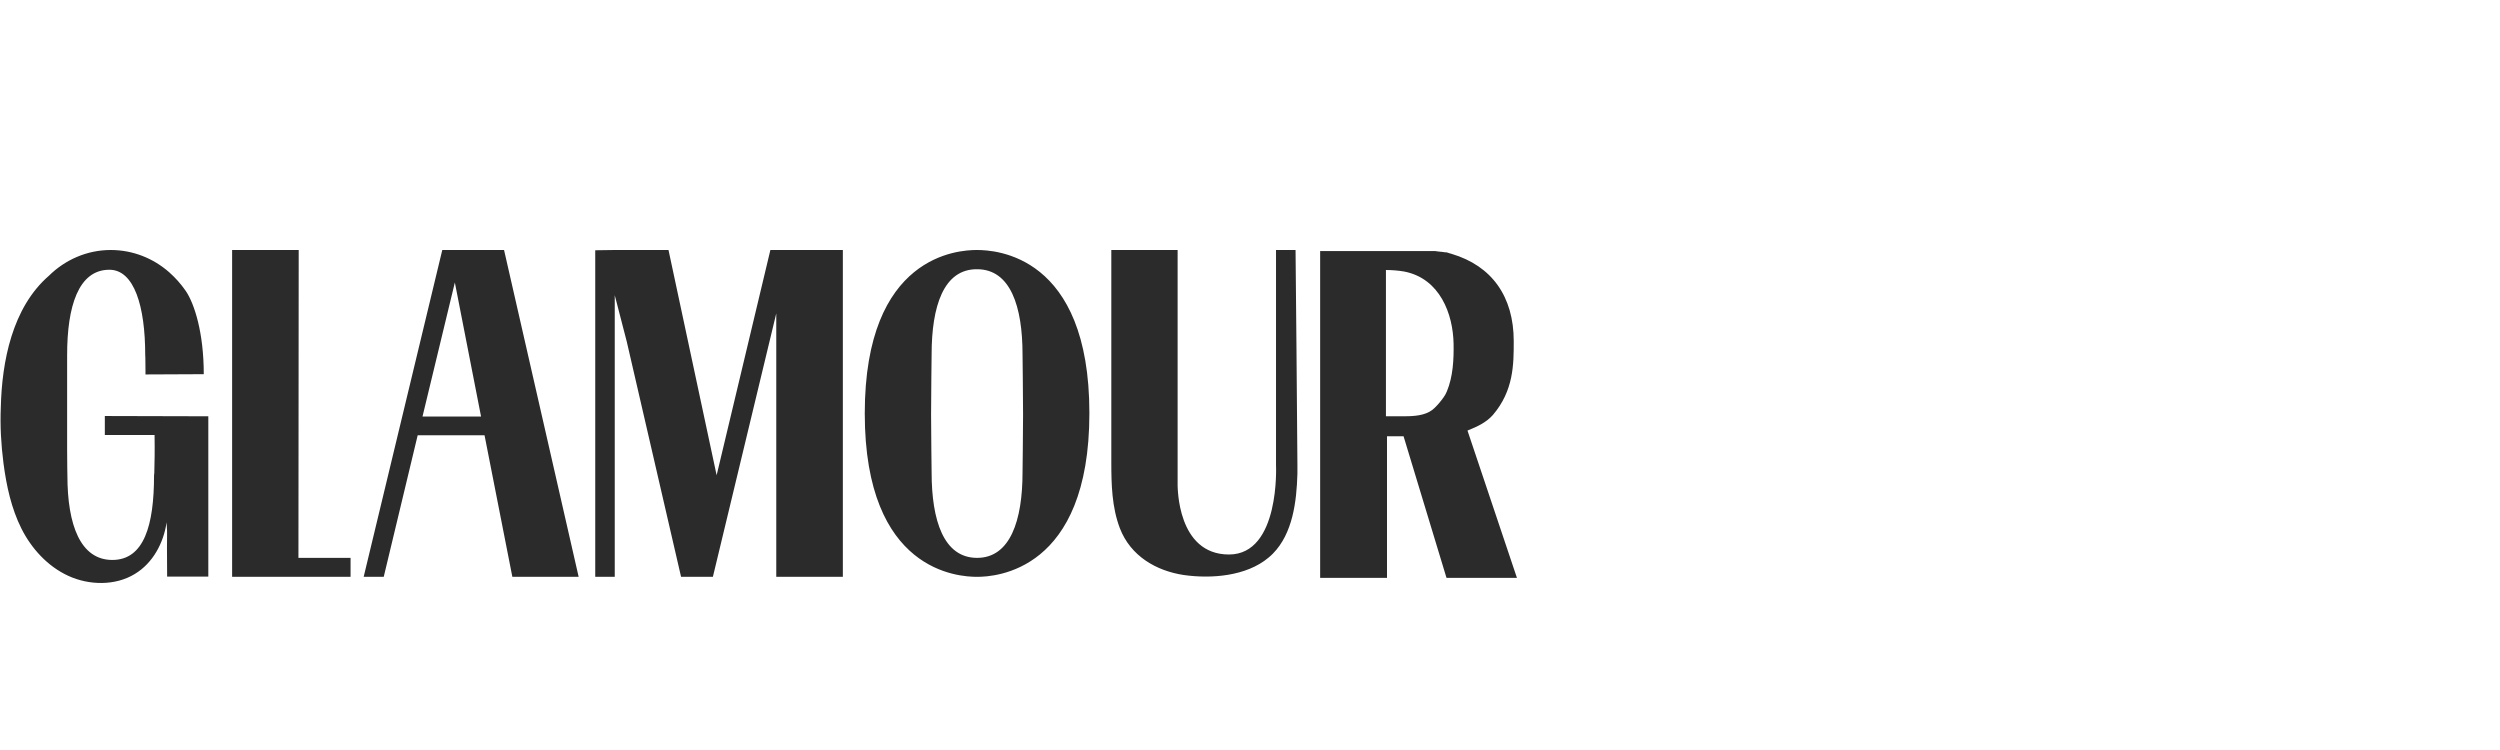 <svg xmlns="http://www.w3.org/2000/svg" fill="none" viewBox="0 0 150 45" height="45" width="150">
<path fill="#2B2B2B" d="M21.034 33.472H17.906L17.922 15H13.927V34.61H21.034V33.472ZM26.537 15L21.82 34.61H23.024L25.061 26.115H29.072L30.741 34.61H34.719L30.243 15H26.537ZM25.35 24.992L27.291 16.949L28.863 24.992H25.35ZM46.223 15L42.998 28.515L40.11 15H36.885L35.714 15.016V34.61H36.885V17.712L37.607 20.503L40.864 34.61H42.773L46.576 18.804V34.61H50.571V15H46.223ZM55.897 21.267C55.897 21.267 55.865 23.839 55.865 24.867C55.865 25.896 55.897 28.344 55.897 28.344C55.897 31.228 56.619 33.472 58.625 33.472C60.614 33.472 61.352 31.228 61.352 28.344C61.352 28.344 61.384 25.896 61.384 24.867C61.384 23.839 61.352 21.267 61.352 21.267C61.352 18.383 60.63 16.154 58.625 16.154C56.619 16.138 55.897 18.367 55.897 21.267ZM65.363 24.79C65.363 34.298 59.7 34.61 58.625 34.61C57.55 34.61 51.886 34.33 51.886 24.805C51.886 15.281 57.534 15 58.609 15C59.7 15 65.363 15.265 65.363 24.79ZM73.738 33.27C76.818 33.27 76.561 27.907 76.561 27.907V15H77.733C77.733 15.109 77.845 26.442 77.845 27.907V28.422C77.797 30.074 77.572 32.007 76.369 33.223C76.289 33.301 76.209 33.379 76.112 33.457C74.781 34.579 72.663 34.735 71.026 34.501C69.374 34.252 67.834 33.363 67.192 31.695C66.711 30.433 66.679 29.061 66.679 27.72V15H70.657V29.17C70.674 29.17 70.609 33.27 73.738 33.27ZM88.049 25.834C88.626 25.6 89.156 25.366 89.573 24.899C90.824 23.433 90.824 21.859 90.824 20.472C90.824 17.79 89.509 15.951 87.102 15.234C87.07 15.218 87.038 15.218 86.99 15.203C86.974 15.203 86.974 15.203 86.958 15.187H86.942C86.91 15.171 86.878 15.171 86.846 15.156C86.814 15.14 86.781 15.14 86.733 15.14H86.717C86.685 15.14 86.653 15.125 86.605 15.125C86.573 15.125 86.541 15.109 86.493 15.109H86.46C86.428 15.109 86.38 15.094 86.348 15.094H86.332C86.3 15.094 86.268 15.094 86.236 15.078H86.22C86.188 15.078 86.156 15.078 86.124 15.062H79.209V34.673H83.22V26.177H84.214L86.781 34.642L86.797 34.673H91.017L88.049 25.834ZM84.07 24.977H83.156V16.2C83.492 16.2 83.926 16.232 84.263 16.294C86.396 16.715 87.183 18.835 87.215 20.627C87.231 21.563 87.183 22.592 86.814 23.48C86.717 23.73 86.541 23.948 86.364 24.166C86.188 24.369 85.995 24.587 85.755 24.712C85.257 24.977 84.632 24.977 84.07 24.977ZM11.151 17.463C11.665 18.227 12.226 19.957 12.226 22.451C11.248 22.451 9.579 22.467 8.729 22.467V22.249C8.729 21.454 8.713 21.298 8.713 21.298C8.713 18.383 8.055 16.185 6.563 16.185C4.702 16.185 4.028 18.383 4.028 21.298V27.034C4.028 27.845 4.044 28.531 4.044 28.531C4.044 31.508 4.83 33.597 6.739 33.597C8.648 33.597 9.242 31.508 9.242 28.531L9.258 28.375C9.274 27.689 9.29 27.128 9.274 26.099H6.29V24.961C8.36 24.961 10.429 24.977 12.499 24.977V34.595H10.028C9.996 31.337 10.06 32.428 9.996 31.337C9.82 32.568 9.178 33.784 8.087 34.439C6.916 35.156 5.343 35.125 4.092 34.548C2.841 33.971 1.878 32.896 1.284 31.711C0.675 30.495 0.386 29.139 0.209 27.798C0.065 26.676 0.001 25.553 0.049 24.431C0.113 21.719 0.723 18.461 2.937 16.543C3.9 15.592 5.215 15 6.643 15C7.975 15 9.194 15.499 10.14 16.325L10.173 16.356C10.526 16.668 10.846 17.026 11.151 17.463Z"></path>
</svg>

